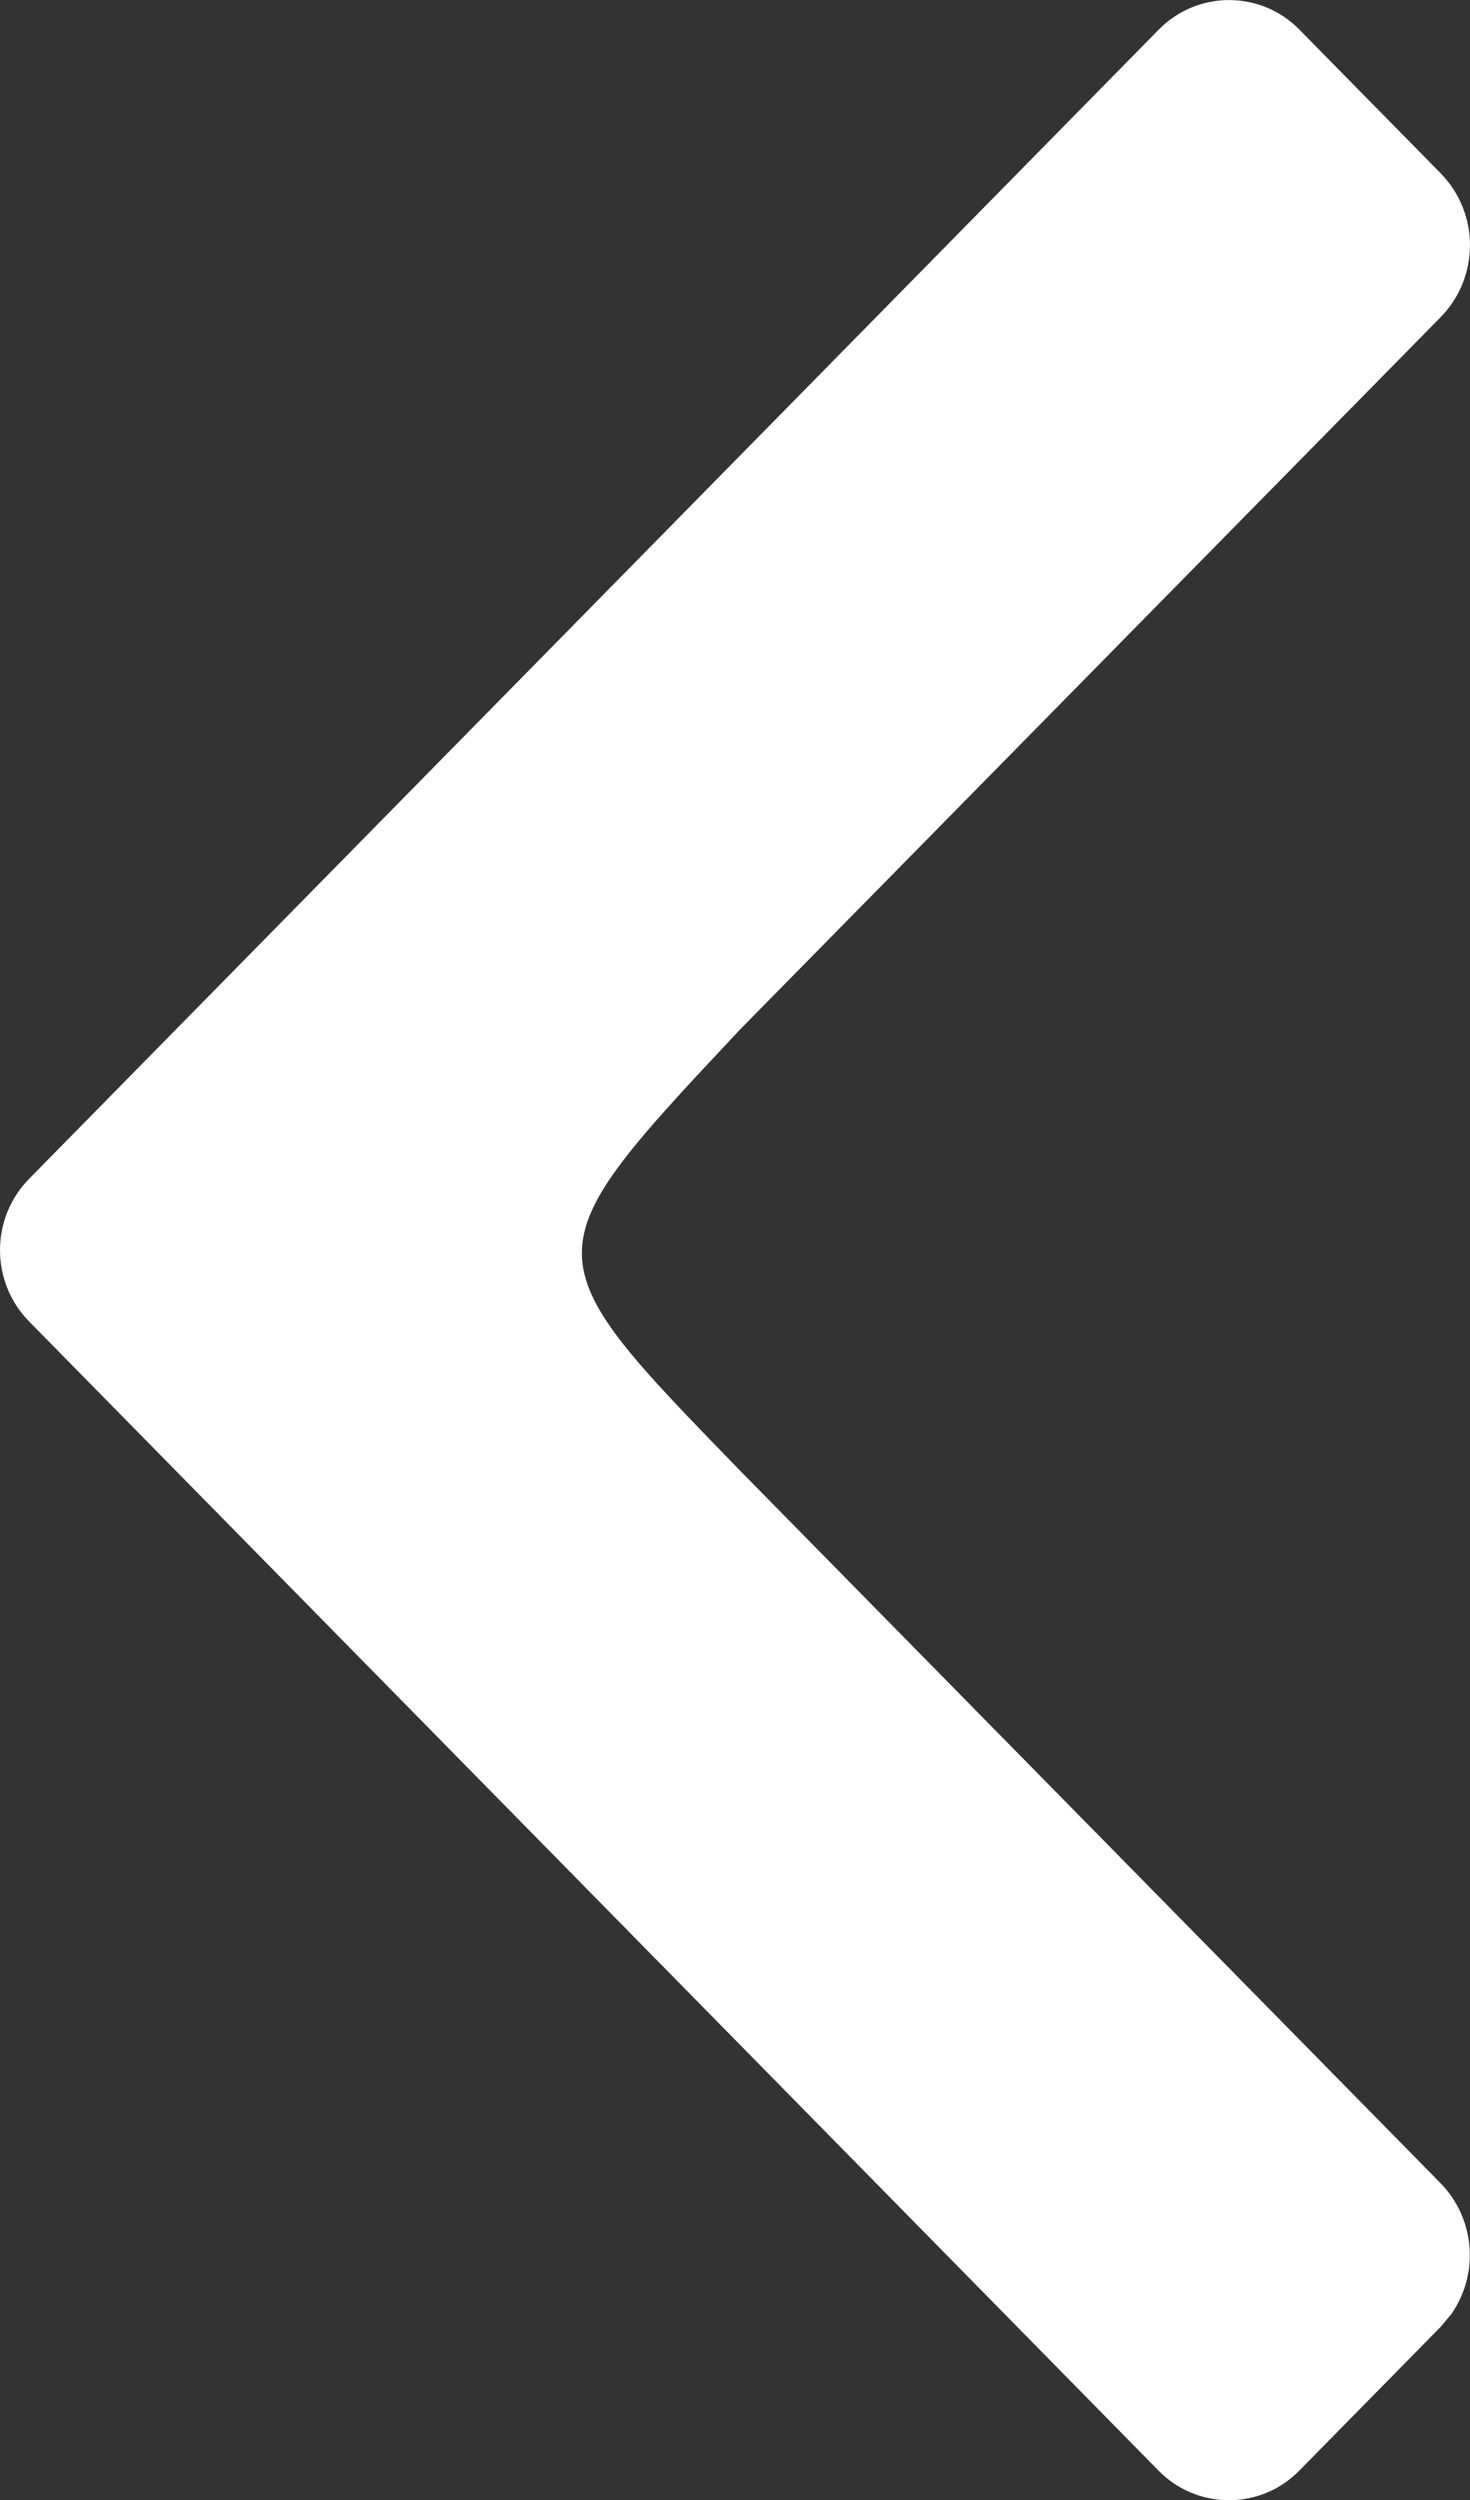 <?xml version="1.0" encoding="UTF-8" standalone="no"?>
<svg
   width="10"
   height="17.001"
   viewBox="0 0 10 17.001"
   version="1.1"
   id="svg4"
   sodipodi:docname="chevron-left-bold.svg"
   inkscape:version="1.2.1 (9c6d41e410, 2022-07-14)"
   xmlns:inkscape="http://www.inkscape.org/namespaces/inkscape"
   xmlns:sodipodi="http://sodipodi.sourceforge.net/DTD/sodipodi-0.dtd"
   xmlns="http://www.w3.org/2000/svg"
   xmlns:svg="http://www.w3.org/2000/svg">
  <rect x="0" y="0" width="10" height="17.001" fill="#333333" stroke="none"/>
  <defs
     id="defs8" />
  <sodipodi:namedview
     id="namedview6"
     pagecolor="#ffffff"
     bordercolor="#666666"
     borderopacity="1.0"
     inkscape:showpageshadow="2"
     inkscape:pageopacity="0.0"
     inkscape:pagecheckerboard="true"
     inkscape:deskcolor="#d1d1d1"
     showgrid="false"
     inkscape:zoom="22.409091"
     inkscape:cx="12.78499"
     inkscape:cy="10.442191"
     inkscape:current-layer="svg4" />
  <path
     d="m 0.201,8.989 c -0.268,-0.27 -0.268,-0.706 0,-0.976 L 7.881,0.203 c 0.263,-0.27 0.697,-0.27 0.96,0 l 0.96,0.976 c 0.265,0.272 0.265,0.705 0,0.977 l -4.767,4.845 c -1.437,1.531 -1.432,1.525 0.001,3 l 4.765,4.845 c 0.235,0.241 0.265,0.615 0.072,0.891 l -0.072,0.086 -0.96,0.976 c -0.263,0.27 -0.697,0.27 -0.96,0 z"
     fill="#ffffff"
     fill-rule="evenodd"
     id="path2"
     sodipodi:nodetypes="cccccccccccccc" />
</svg>
